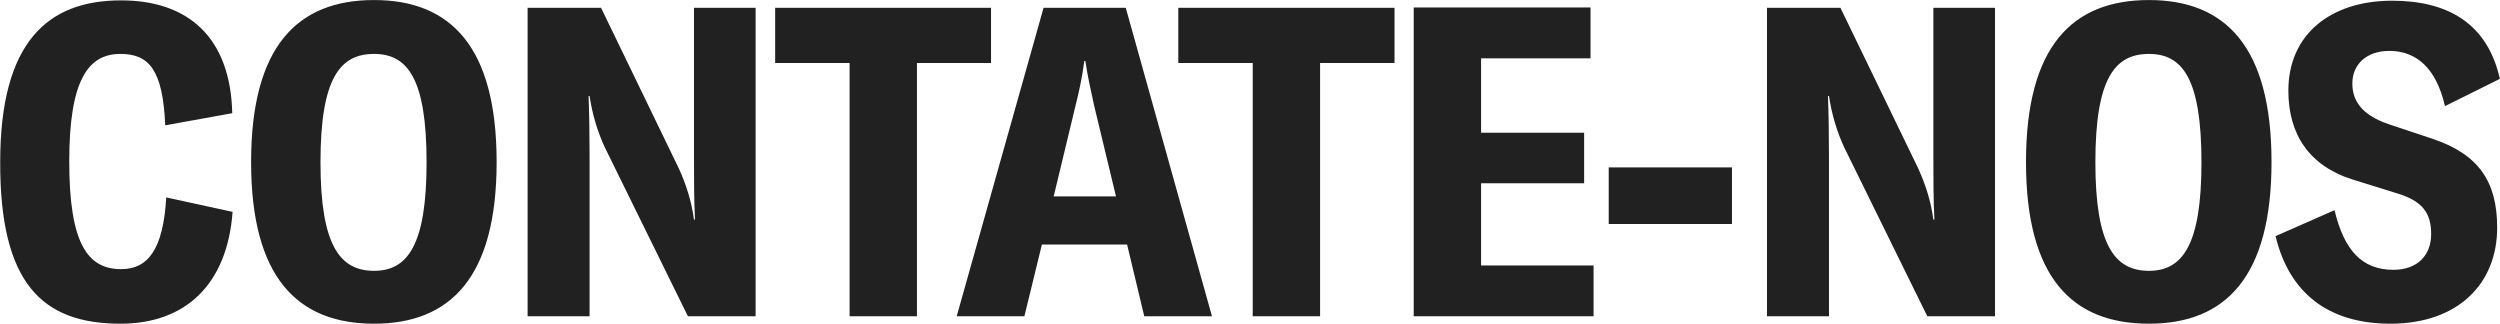 <?xml version="1.0" encoding="utf-8"?>
<!-- Generator: Adobe Illustrator 26.0.1, SVG Export Plug-In . SVG Version: 6.00 Build 0)  -->
<svg version="1.1" id="Capa_1" xmlns="http://www.w3.org/2000/svg" xmlns:xlink="http://www.w3.org/1999/xlink" x="0px" y="0px"
	 width="742.3px" height="96.1px" viewBox="0 0 742.3 96.1" style="enable-background:new 0 0 742.3 96.1;" xml:space="preserve">
<style type="text/css">
	.st0{fill:#212121;}
</style>
<g id="Grupo_7929" transform="translate(-148.741 -210.088)">
	<path id="Trazado_8307" class="st0" d="M184.5,306.2c19.2,0,31.7-11.5,33.3-33.2l-19.7-4.3c-0.9,15.6-5.5,21.3-13.4,21.3
		c-9.9,0-15.4-7.5-15.4-32s5.8-31.9,15.2-31.9c8.4,0,12.6,4.6,13.3,21.2l19.9-3.6c-0.5-22.4-13-33.5-33-33.5
		c-21.9,0-35.9,12.4-35.9,48C148.7,294.3,161.3,306.2,184.5,306.2z M259.8,306.2c22.7,0,36.4-13.8,36.4-48
		c0-34.3-13.7-48.1-36.4-48.1c-22.8,0-36.5,13.8-36.5,48.1C223.3,292.4,237,306.2,259.8,306.2z M259.8,290.5
		c-10.1,0-15.9-7.5-15.9-32.2c0-25,5.8-32.2,15.9-32.2c9.9,0,15.6,7.2,15.6,32.2C275.4,283,269.7,290.5,259.8,290.5z M305.4,304
		h18.4v-47.7c0-6.2-0.1-12.9-0.3-17.7h0.3c0.8,5.3,2.3,10.5,4.6,15.4L353,304h20.1v-91.6h-18.3V257c0,6.2,0,12.3,0.3,18.3h-0.3
		c-0.7-5.3-2.3-10.4-4.5-15.2l-23.1-47.7h-21.8L305.4,304z M443,212.4h-64.1v16.4h22.1V304h20v-75.2H443V212.4z M488.5,304h20.1
		L483,212.4h-24.4L432.8,304h20.1l5.2-21.3h25.3L488.5,304z M461.6,268.4l6.5-27c1.1-4.3,2-8.7,2.6-13.2h0.3
		c0.8,5.3,1.7,8.9,2.6,13.2l6.5,27H461.6z M562.7,212.4h-64.1v16.4h22.1V304h20v-75.2h22.1V212.4z M588.5,288.9v-24.4h30.6v-15
		h-30.6v-22.1H621v-15.1h-52.5V304h53.4v-15.1L588.5,288.9z M626.4,259.8v16.8h36.6v-16.8H626.4z M673.4,304h18.4v-47.7
		c0-6.2-0.1-12.9-0.3-17.7h0.3c0.8,5.3,2.3,10.5,4.6,15.4L721,304h20.1v-91.6h-18.3V257c0,6.2,0,12.3,0.3,18.3h-0.3
		c-0.7-5.3-2.3-10.4-4.5-15.2l-23.1-47.7h-21.8L673.4,304z M786.8,306.2c22.7,0,36.4-13.8,36.4-48c0-34.3-13.7-48.1-36.4-48.1
		c-22.8,0-36.5,13.8-36.5,48.1C750.3,292.4,763.9,306.2,786.8,306.2z M786.8,290.5c-10.1,0-15.9-7.5-15.9-32.2
		c0-25,5.8-32.2,15.9-32.2c9.9,0,15.6,7.2,15.6,32.2C802.4,283,796.7,290.5,786.8,290.5z M858.5,306.2c20.1,0,31.7-11.9,31.7-28.5
		c0-13.7-5.5-21.8-19.2-26.4l-13.2-4.4c-7.2-2.5-10.6-6.4-10.6-12c0-5.8,4.3-9.7,11-9.7c7.9,0,13.9,5,16.5,16.4l16.3-8.1
		c-3.7-16.5-15.5-23.2-32-23.2c-18.1,0-30.8,9.9-30.8,26.7c0,12.9,6.1,22.3,19.1,26.4l13.2,4.1c7.6,2.3,10.1,5.9,10.1,12.1
		c0,6.3-4.1,10.6-11.2,10.6c-9.3,0-14.6-5.7-17.5-17.7l-17.5,7.7C828.4,296.9,839.9,306.2,858.5,306.2z"/>
</g>
</svg>

